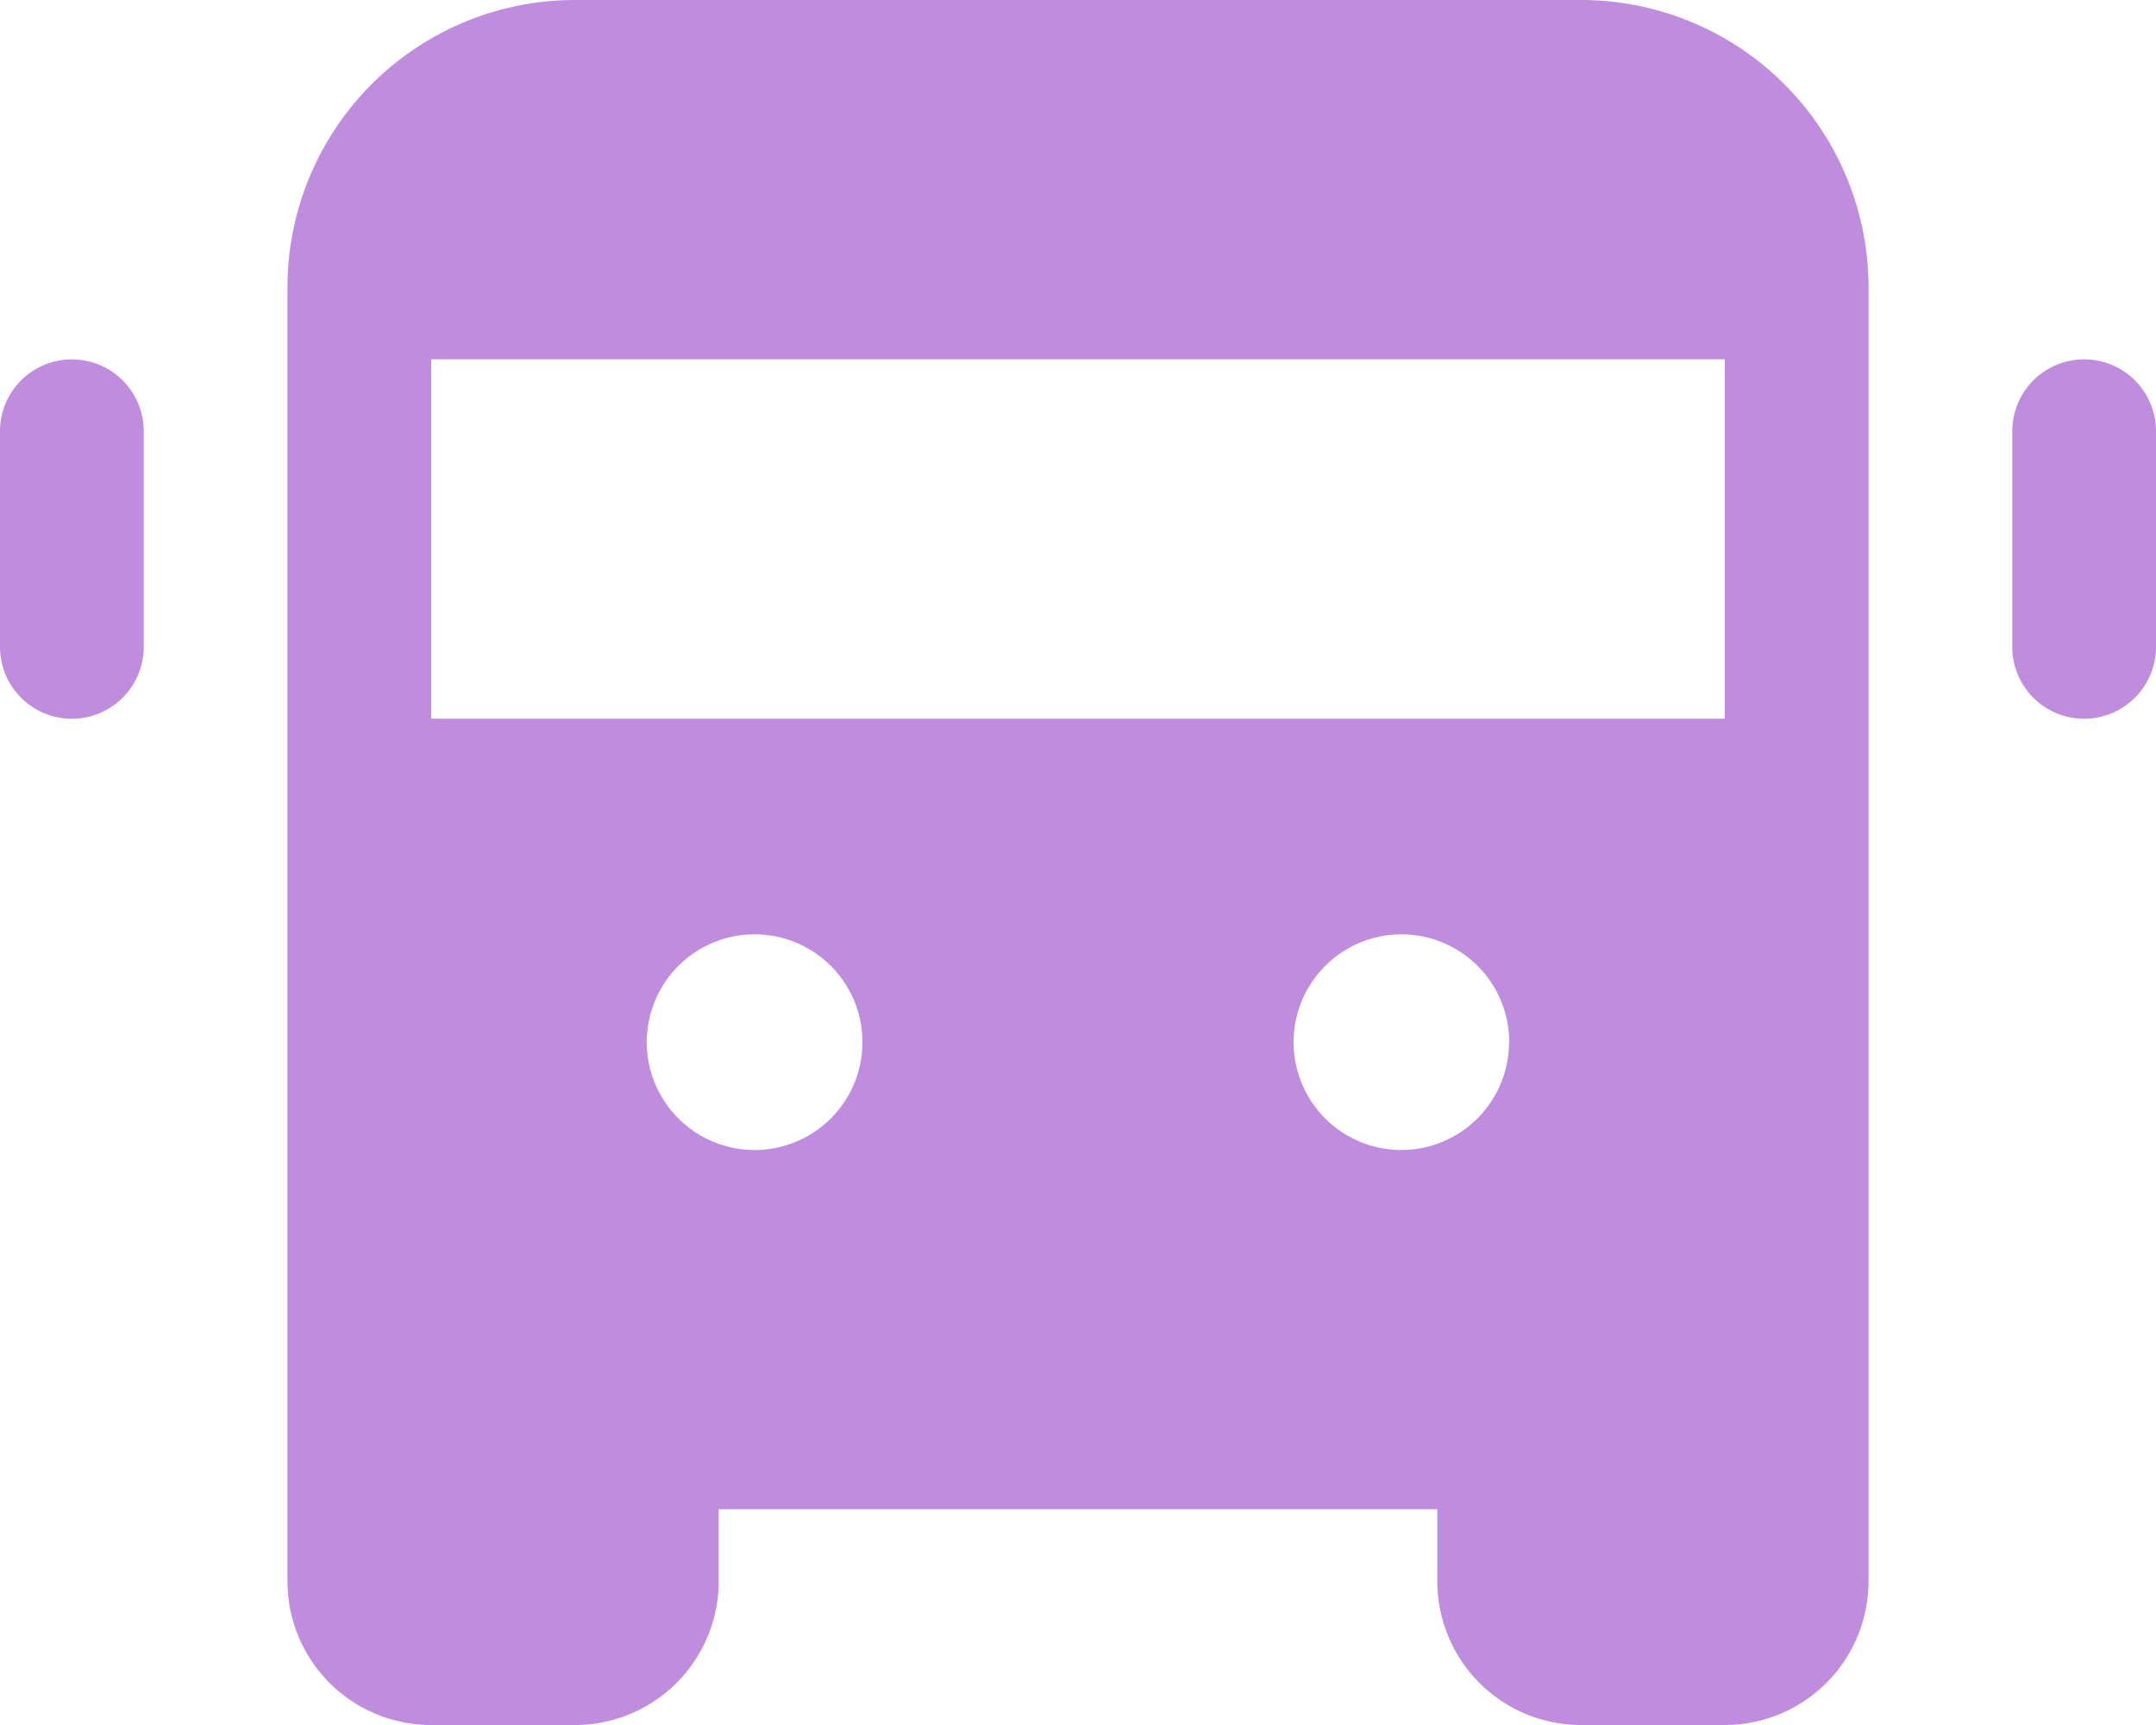 <svg xmlns="http://www.w3.org/2000/svg" width="47.291" height="37.833" viewBox="0 0 47.291 37.833">
  <path id="icono-autobus" d="M55.291,41.458v4.729a1.576,1.576,0,1,1-3.153,0V41.458a1.576,1.576,0,0,1,3.153,0ZM9.576,39.882A1.576,1.576,0,0,0,8,41.458v4.729a1.576,1.576,0,1,0,3.153,0V41.458A1.576,1.576,0,0,0,9.576,39.882Zm39.409-1.576V66.68a3.153,3.153,0,0,1-3.153,3.153H42.68a3.153,3.153,0,0,1-3.153-3.153V65.1H23.764V66.68a3.153,3.153,0,0,1-3.153,3.153H17.458a3.153,3.153,0,0,1-3.153-3.153V38.306A6.306,6.306,0,0,1,20.611,32H42.68A6.306,6.306,0,0,1,48.986,38.306ZM26.917,54.857a2.365,2.365,0,1,0-2.365,2.365A2.365,2.365,0,0,0,26.917,54.857Zm14.187,0a2.365,2.365,0,1,0-2.365,2.365A2.365,2.365,0,0,0,41.1,54.857Zm4.729-14.976H17.458v7.882H45.833Z" transform="translate(-8 -32)" fill="#bf8cde"/>
</svg>
